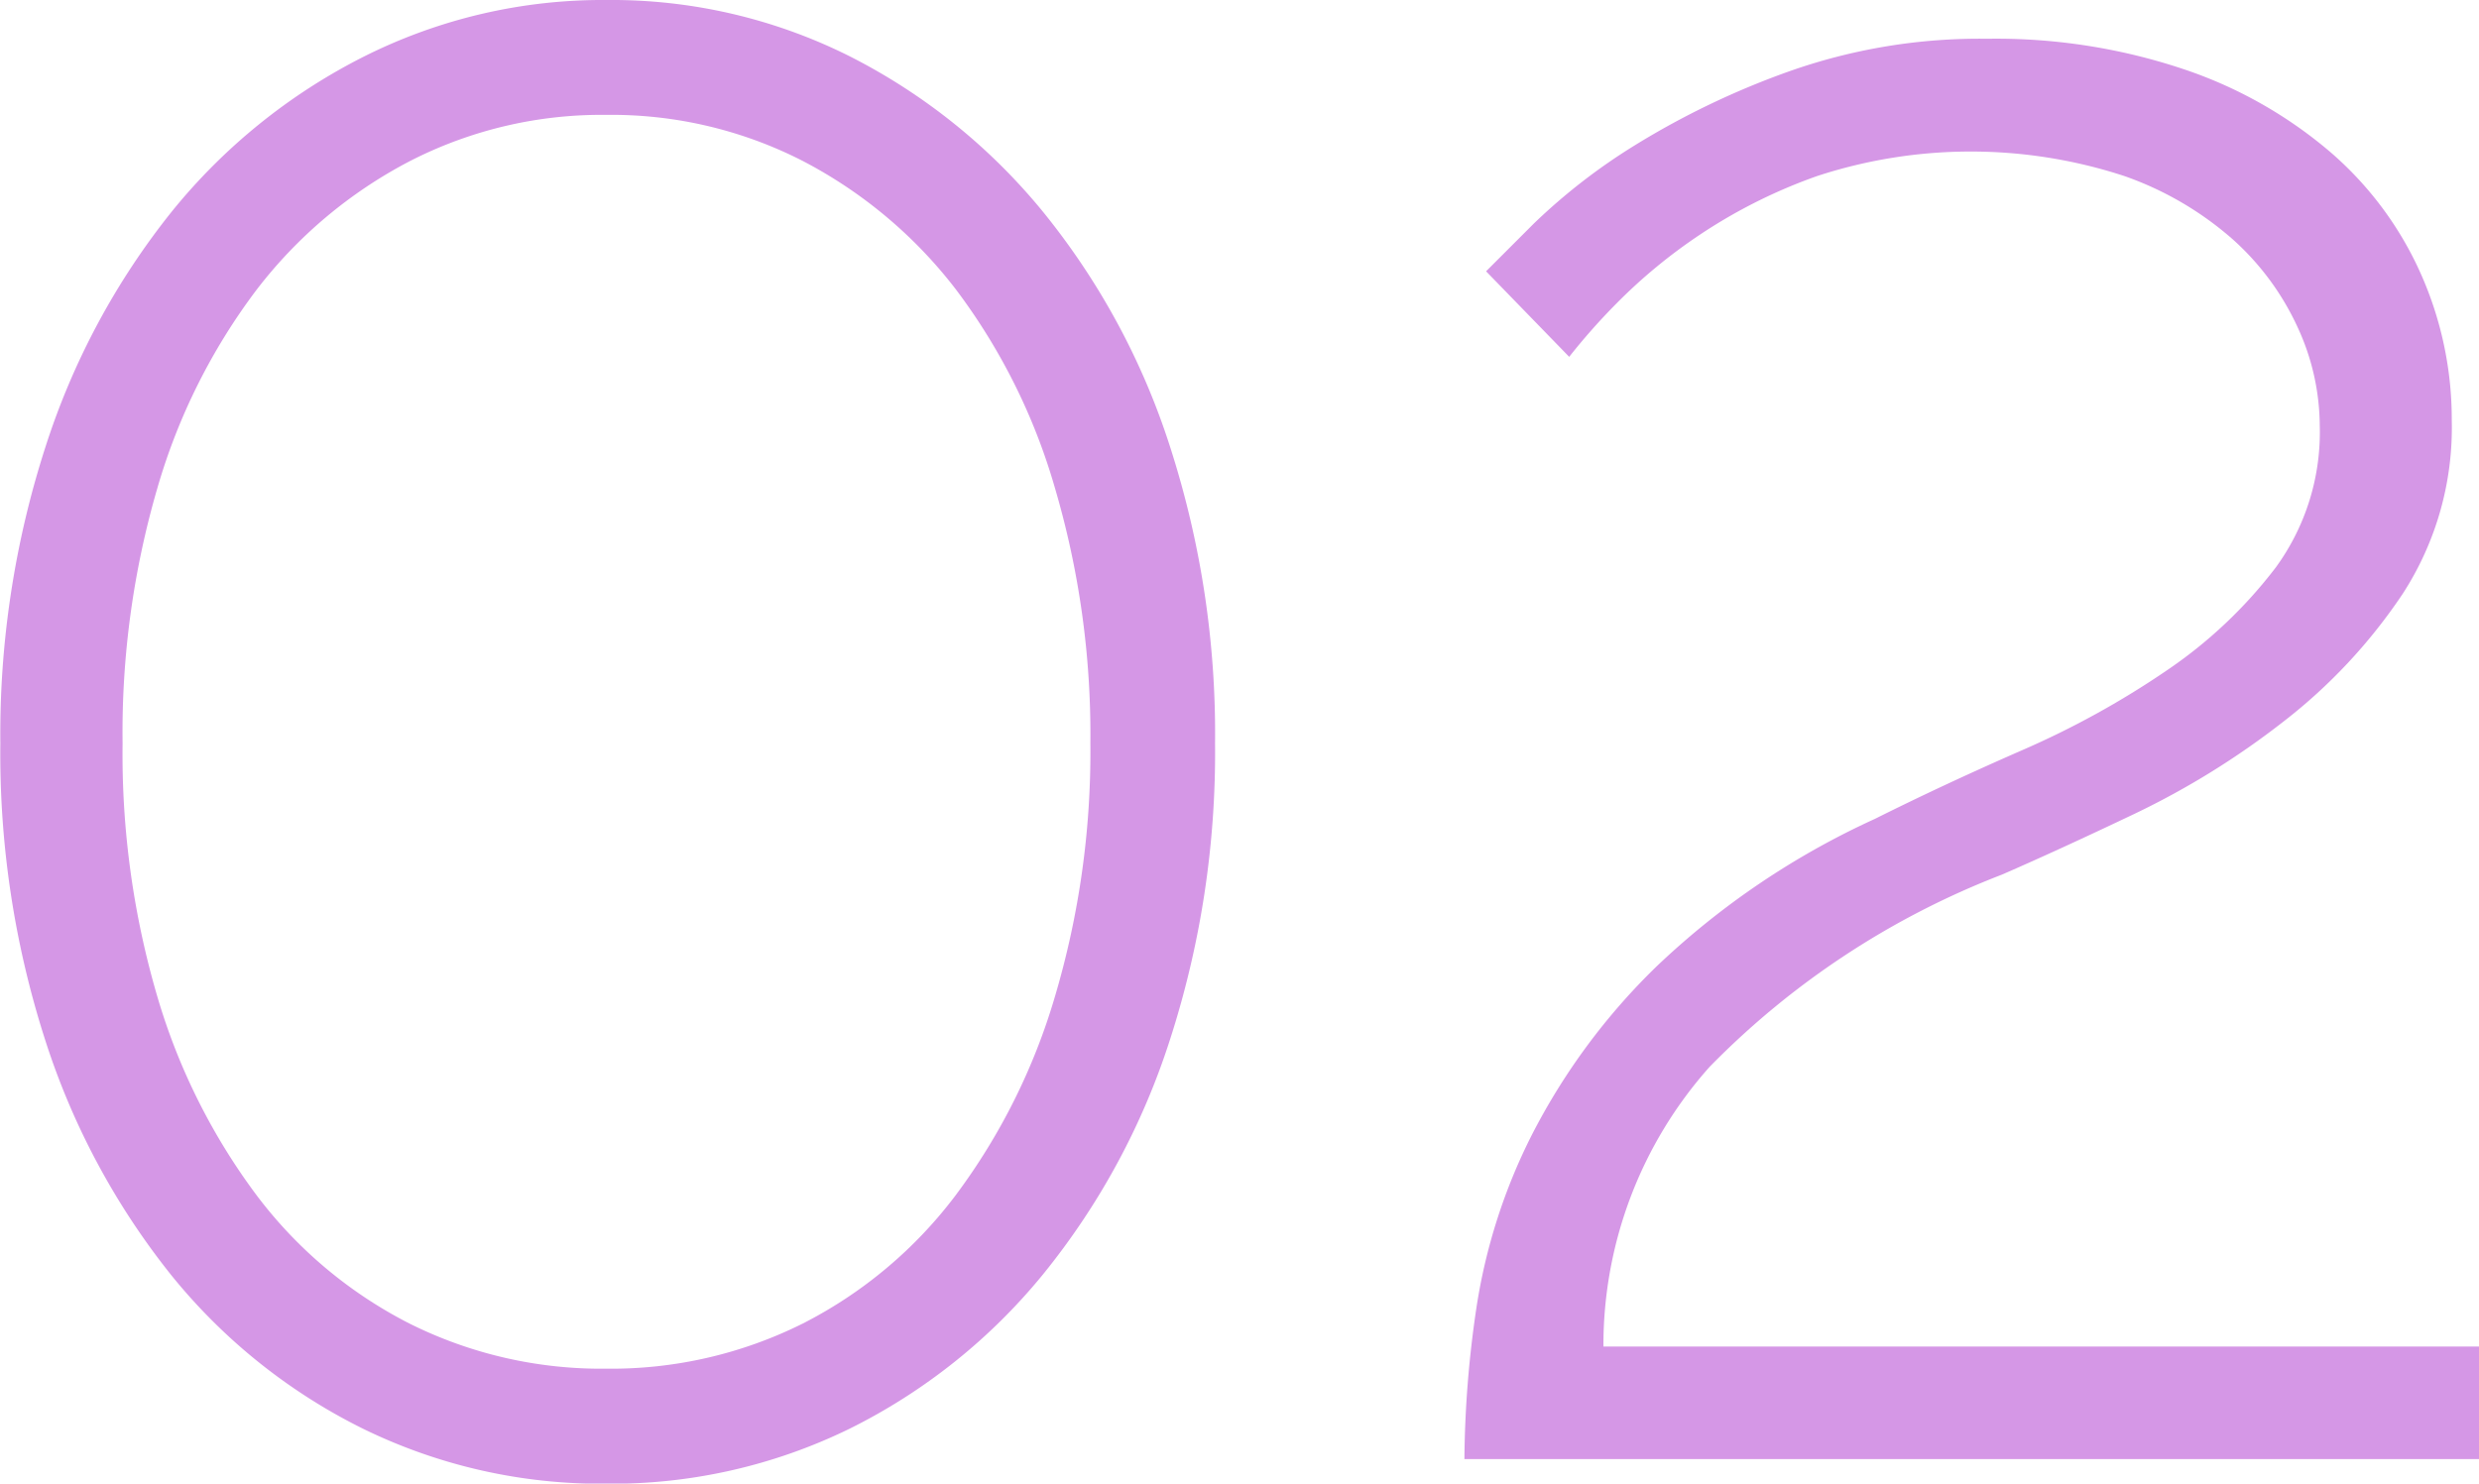 <svg xmlns="http://www.w3.org/2000/svg" width="28.392" height="16.996" viewBox="0 0 28.392 16.996">
  <path id="Tracciato_4414" data-name="Tracciato 4414" d="M15.512,17.8a10.7,10.7,0,0,1-.518,3.4,8.272,8.272,0,0,1-1.456,2.688,6.706,6.706,0,0,1-2.212,1.764,6.2,6.2,0,0,1-2.786.63,6.2,6.2,0,0,1-2.786-.63,6.564,6.564,0,0,1-2.2-1.764A8.425,8.425,0,0,1,2.114,21.2,10.7,10.7,0,0,1,1.6,17.8a10.7,10.7,0,0,1,.518-3.4,8.425,8.425,0,0,1,1.442-2.688,6.723,6.723,0,0,1,2.2-1.778A6.087,6.087,0,0,1,8.54,9.284a6.087,6.087,0,0,1,2.786.644,6.871,6.871,0,0,1,2.212,1.778,8.272,8.272,0,0,1,1.456,2.688A10.7,10.7,0,0,1,15.512,17.8Zm-1.428,0a9.988,9.988,0,0,0-.406-2.926A6.985,6.985,0,0,0,12.544,12.6a5.286,5.286,0,0,0-1.75-1.47A4.807,4.807,0,0,0,8.54,10.6a4.807,4.807,0,0,0-2.254.532,5.286,5.286,0,0,0-1.75,1.47A6.986,6.986,0,0,0,3.4,14.87,9.988,9.988,0,0,0,3,17.8,9.847,9.847,0,0,0,3.4,20.708a7.179,7.179,0,0,0,1.134,2.268,5.073,5.073,0,0,0,1.75,1.47,4.913,4.913,0,0,0,2.254.518,4.913,4.913,0,0,0,2.254-.518,5.073,5.073,0,0,0,1.75-1.47,7.179,7.179,0,0,0,1.134-2.268A9.847,9.847,0,0,0,14.084,17.8ZM18.368,26a12.3,12.3,0,0,1,.14-1.75,6.562,6.562,0,0,1,.63-1.96,7.367,7.367,0,0,1,1.428-1.932,9.1,9.1,0,0,1,2.506-1.694q.784-.392,1.68-.784a10.017,10.017,0,0,0,1.652-.91,5.3,5.3,0,0,0,1.26-1.19,2.629,2.629,0,0,0,.5-1.624,2.709,2.709,0,0,0-.252-1.12,3.066,3.066,0,0,0-.742-1.008,3.754,3.754,0,0,0-1.246-.728,5.652,5.652,0,0,0-3.514,0,6.024,6.024,0,0,0-1.344.672,6.1,6.1,0,0,0-.952.784,7.224,7.224,0,0,0-.546.616l-.952-.98.546-.546a6.812,6.812,0,0,1,1.162-.9,9.277,9.277,0,0,1,1.75-.84,6.539,6.539,0,0,1,2.282-.378,6.762,6.762,0,0,1,2.254.35,5.063,5.063,0,0,1,1.68.952,3.97,3.97,0,0,1,1.036,1.4,4.1,4.1,0,0,1,.35,1.666,3.5,3.5,0,0,1-.56,1.988,6.213,6.213,0,0,1-1.372,1.47,9.247,9.247,0,0,1-1.694,1.05q-.882.42-1.526.7a9.431,9.431,0,0,0-3.346,2.2,4.793,4.793,0,0,0-1.218,3.206H29.988V26Z" transform="translate(-1.596 -9.284)" fill="#d597e6"/>
</svg>
